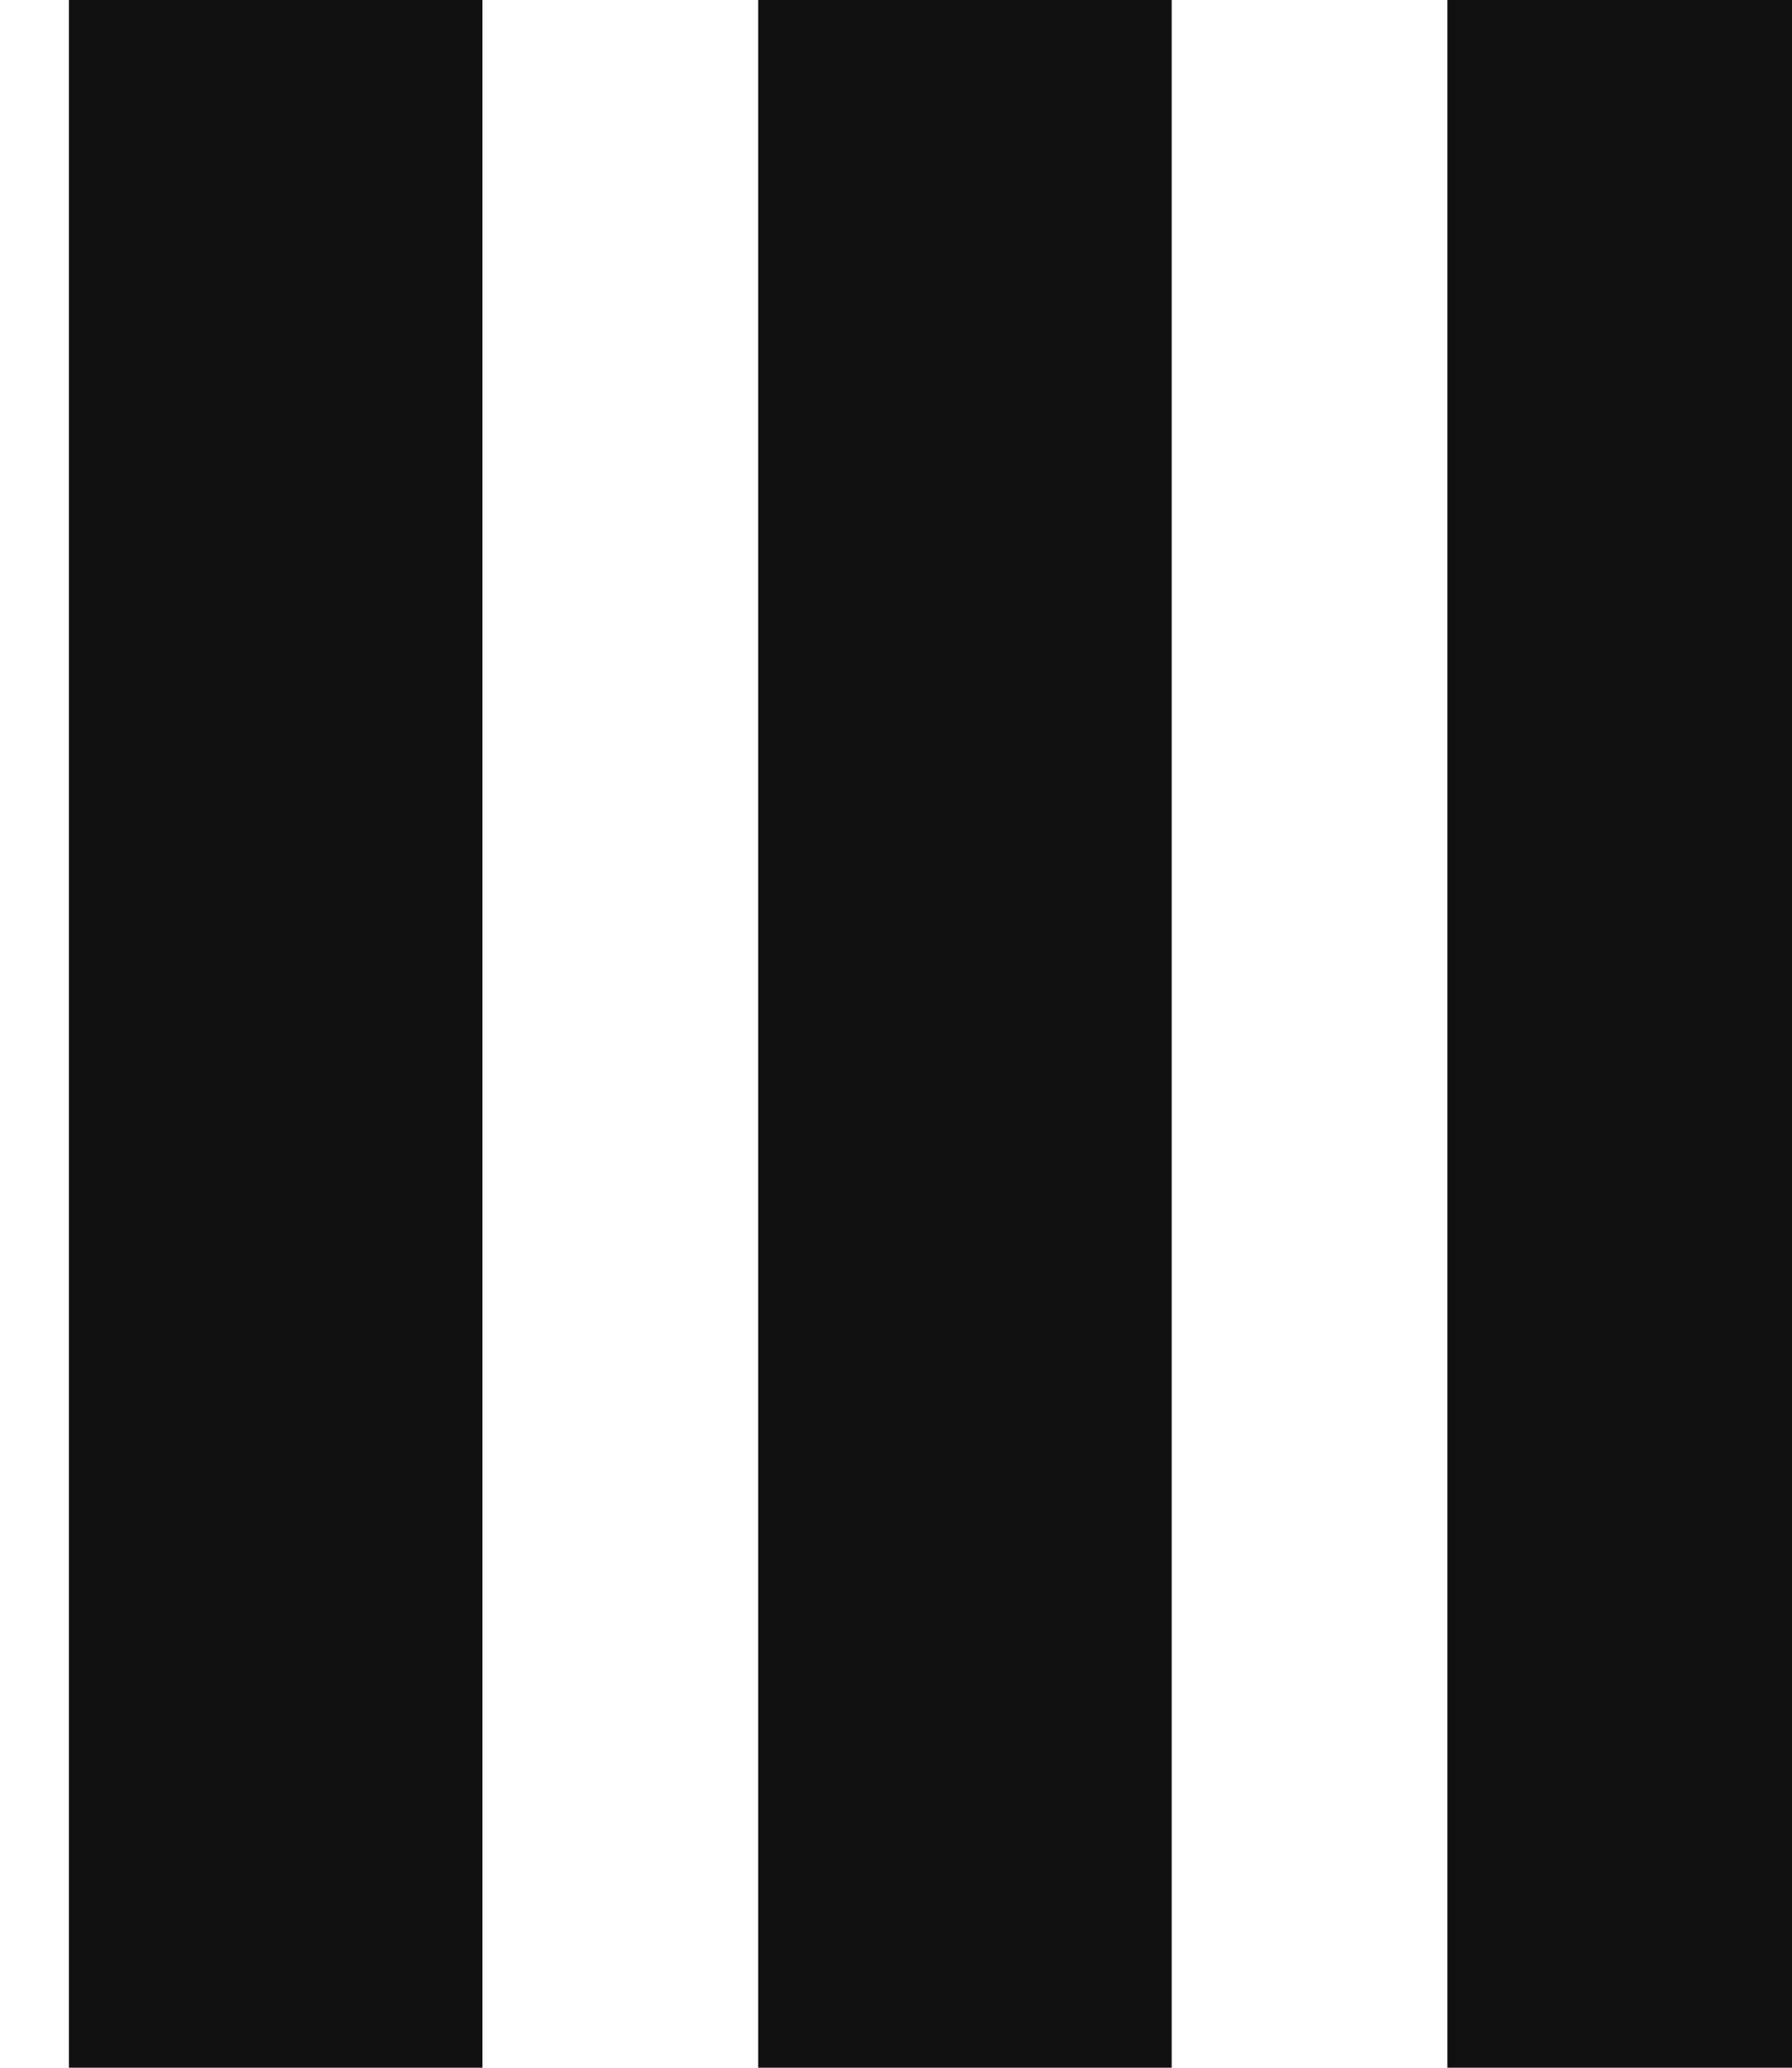 <svg version="1.1" id="Layer_1" xmlns="http://www.w3.org/2000/svg" xmlns:xlink="http://www.w3.org/1999/xlink" x="0px" y="0px" width="26px" height="30px" viewBox="0 0 24 30" style="enable-background:new 0 0 50 50;" xml:space="preserve">
    <rect x="0" y="0" width="6" height="30" fill="#111">
      <animate attributeName="opacity" attributeType="XML" values="1; .2; 1" begin="0s" dur="0.6s" repeatCount="indefinite"></animate>
    </rect>
    <rect x="10" y="0" width="6" height="30" fill="#111">
      <animate attributeName="opacity" attributeType="XML" values="1; .2; 1" begin="0.2s" dur="0.6s" repeatCount="indefinite"></animate>
    </rect>
    <rect x="20" y="0" width="6" height="30" fill="#111">
      <animate attributeName="opacity" attributeType="XML" values="1; .2; 1" begin="0.4s" dur="0.6s" repeatCount="indefinite"></animate>
    </rect>
  </svg>
